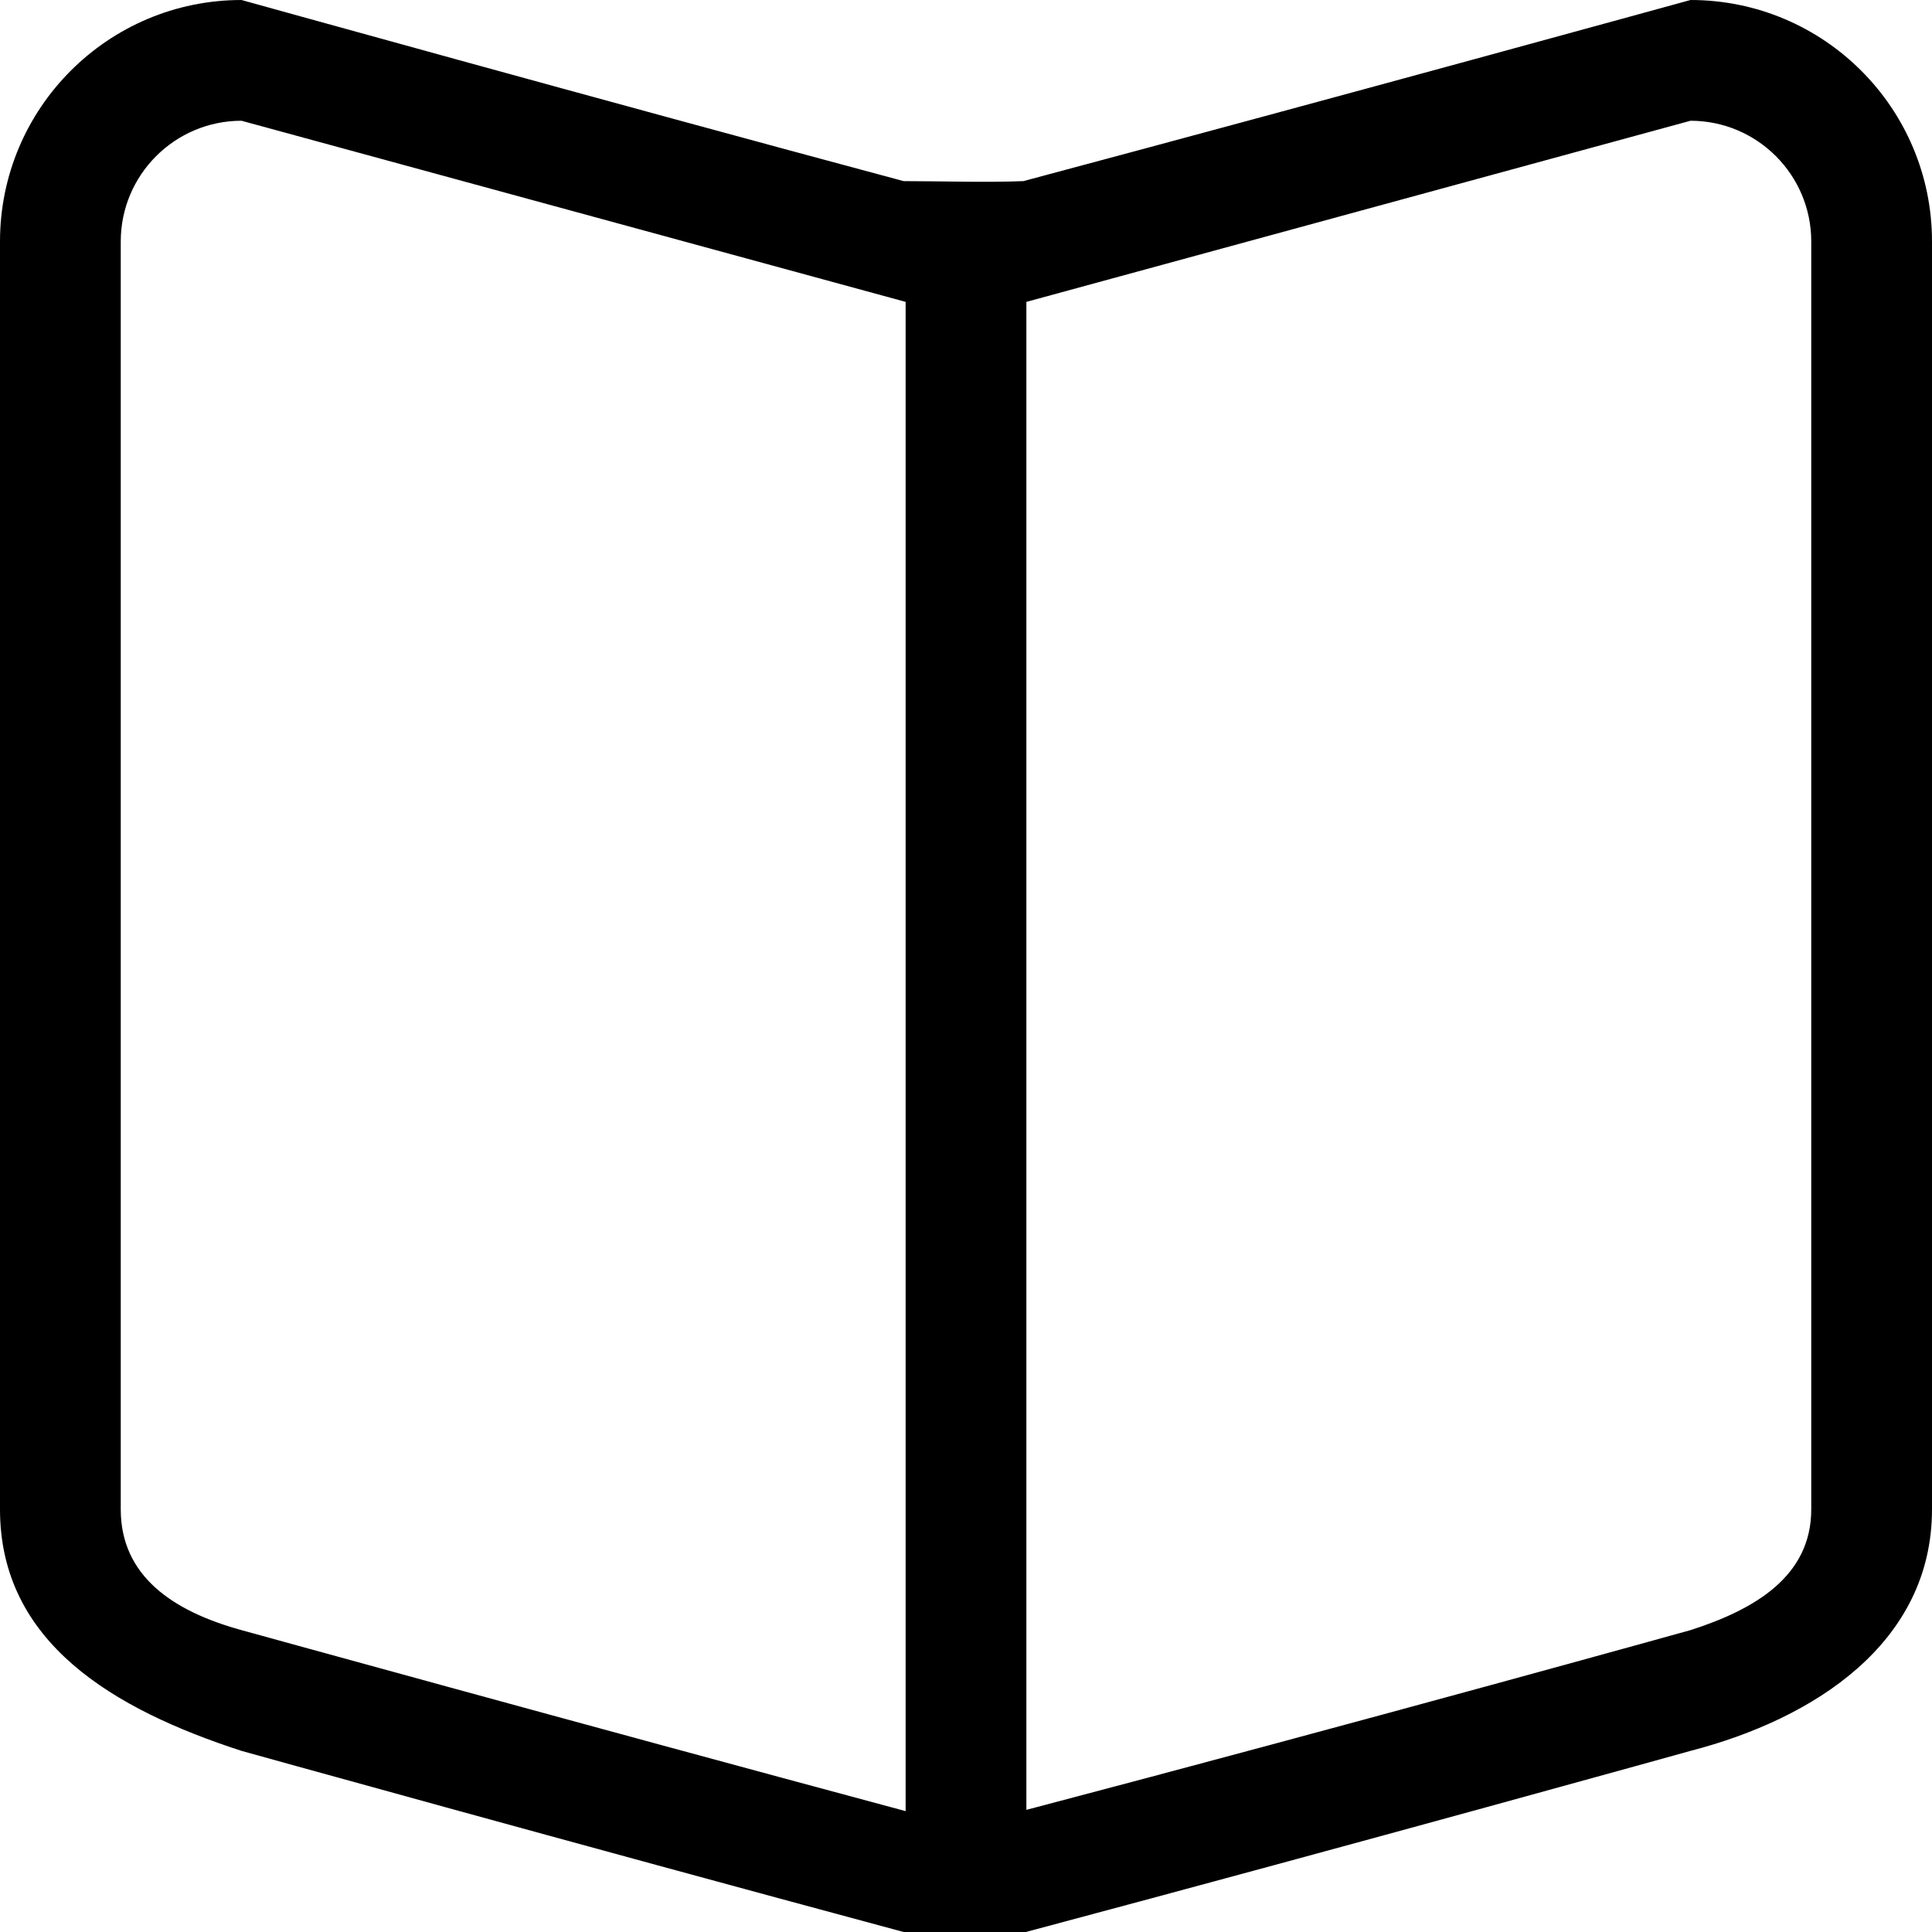 <?xml version="1.0" encoding="UTF-8" standalone="no"?>
<svg xmlns="http://www.w3.org/2000/svg" xmlns:xlink="http://www.w3.org/1999/xlink" xmlns:sketch="http://www.bohemiancoding.com/sketch/ns" width="800px" height="800px" viewBox="0 0 32 32" version="1.1">
  <title>book-album</title>
  <desc>Created with Sketch Beta.</desc>
  <defs> </defs>
  <g id="Page-1" stroke="none" stroke-width="1" fill="none" fill-rule="evenodd">
    <g id="Icon-Set" transform="translate(-412, -99)" fill="#000000">
      <path d="M442,124 C442,125.104 441.073,125.656 440,126 C440,126 434.557,127.515 429,128.977 L429,104 L440,101 C441.104,101 442,101.896 442,103 L442,124 L442,124 Z M427,128.998 C421.538,127.53 416,126 416,126 C414.864,125.688 414,125.104 414,124 L414,103 C414,101.896 414.896,101 416,101 L427,104 L427,128.998 L427,128.998 Z M440,99 C440,99 434.211,100.594 428.95,102 C428.291,102.025 427.627,102 426.967,102 C421.955,100.656 416,99 416,99 C413.791,99 412,100.791 412,103 L412,124 C412,126.209 413.885,127.313 416,128 C416,128 421.393,129.5 426.967,131 L428.992,131 C434.612,129.5 440,128 440,128 C442.053,127.469 444,126.209 444,124 L444,103 C444,100.791 442.209,99 440,99 L440,99 Z" id="book-album"> </path>
    </g>
  </g>
</svg>
